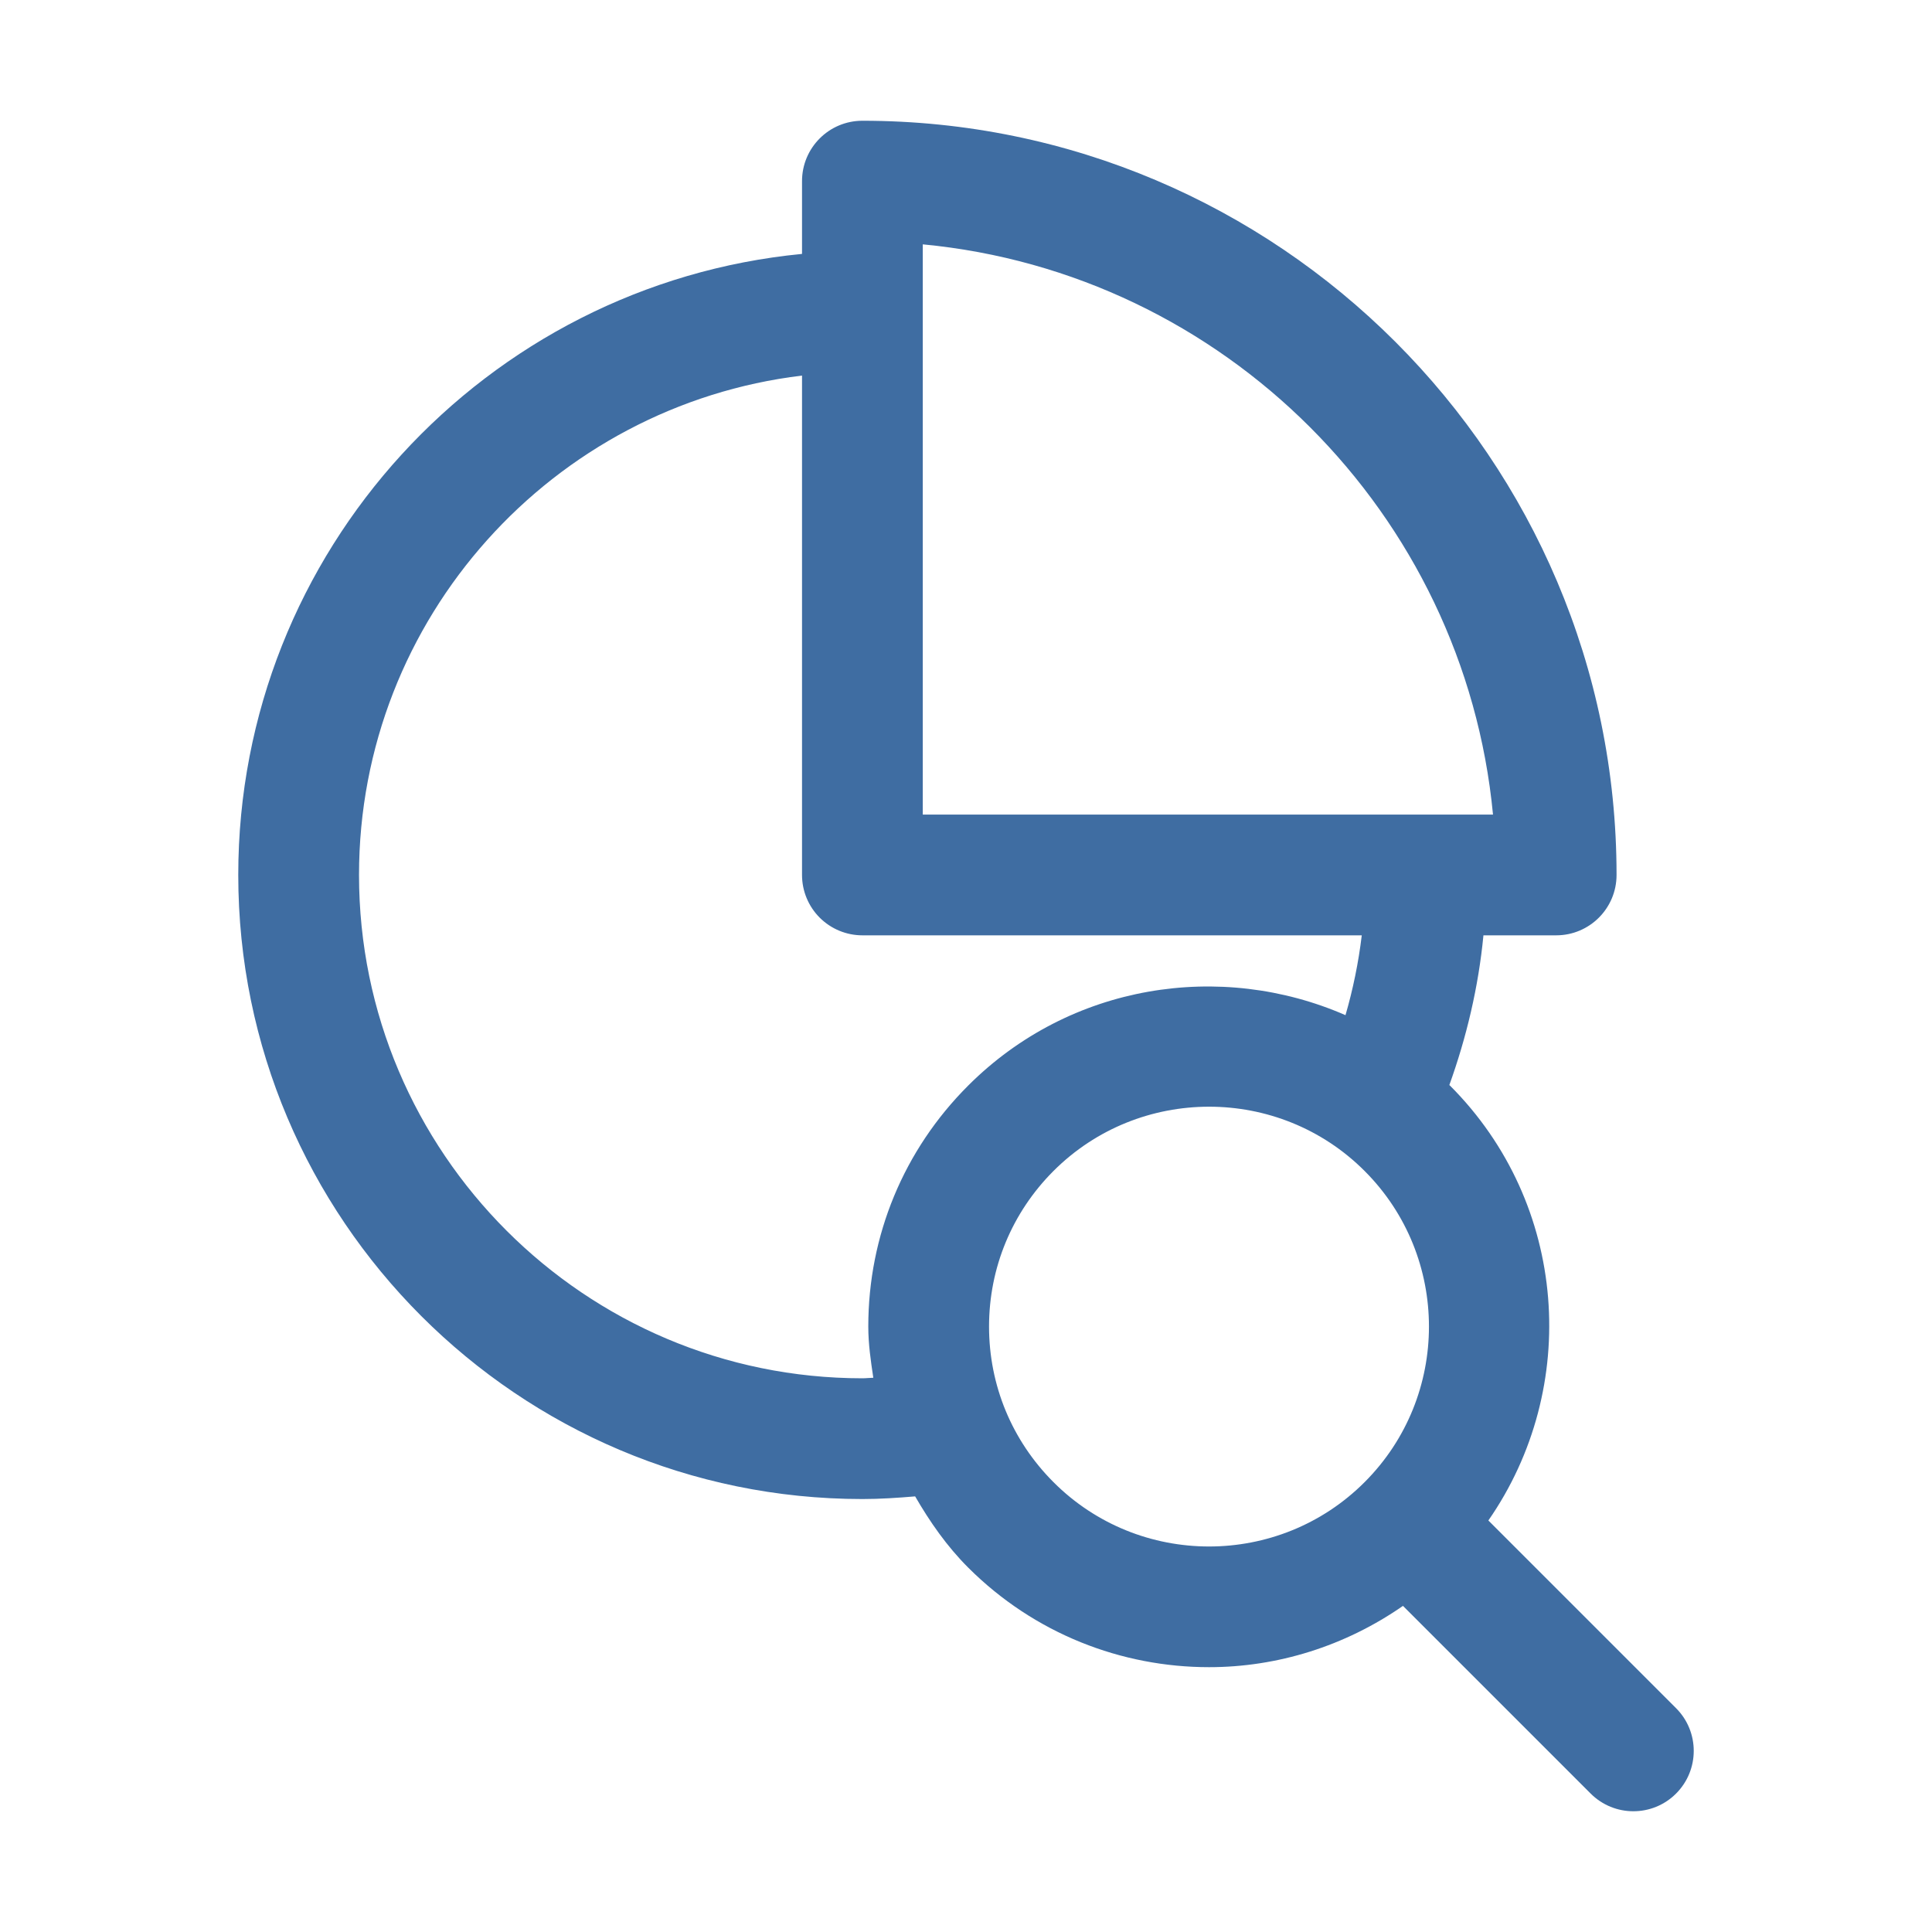 <svg width="40" height="40" viewBox="0 0 40 40" fill="none" xmlns="http://www.w3.org/2000/svg">
<path d="M34.701 35.366L30.815 31.48C32.724 28.732 32.468 24.925 30.021 22.477C30.016 22.473 30.011 22.47 30.007 22.465C30.361 21.479 30.609 20.444 30.713 19.365L32.219 19.365C32.91 19.365 33.469 18.805 33.469 18.115C33.469 9.504 26.465 2.5 17.855 2.5C17.164 2.5 16.605 3.06 16.605 3.75V5.257C10.065 5.888 4.933 11.412 4.933 18.115C4.933 25.24 10.73 31.036 17.855 31.036C18.224 31.036 18.586 31.011 18.947 30.981C19.252 31.508 19.602 32.012 20.044 32.454C21.42 33.829 23.226 34.517 25.032 34.517C26.441 34.517 27.843 34.085 29.047 33.248L32.933 37.134C33.178 37.378 33.497 37.5 33.817 37.5C34.137 37.5 34.457 37.378 34.701 37.134C35.189 36.645 35.189 35.855 34.701 35.366ZM21.811 30.686C20.951 29.825 20.477 28.682 20.477 27.465C20.477 26.249 20.951 25.105 21.811 24.244C22.699 23.356 23.866 22.913 25.033 22.913C26.199 22.913 27.366 23.356 28.253 24.244C30.029 26.02 30.029 28.91 28.253 30.686C26.477 32.463 23.585 32.462 21.811 30.686ZM19.105 5.059C25.341 5.651 30.317 10.629 30.911 16.865H19.105V5.059ZM16.971 18.999C17.206 19.233 17.523 19.365 17.855 19.365L28.194 19.365C28.126 19.931 28.012 20.483 27.857 21.018C25.274 19.89 22.155 20.365 20.044 22.477C18.711 23.809 17.977 25.581 17.977 27.465C17.977 27.825 18.028 28.175 18.081 28.525C18.005 28.526 17.931 28.536 17.855 28.536C12.108 28.536 7.433 23.862 7.433 18.115C7.433 12.793 11.447 8.396 16.605 7.776V18.115C16.605 18.447 16.737 18.765 16.971 18.999Z" fill="#3F6DA2"/>
</svg>
